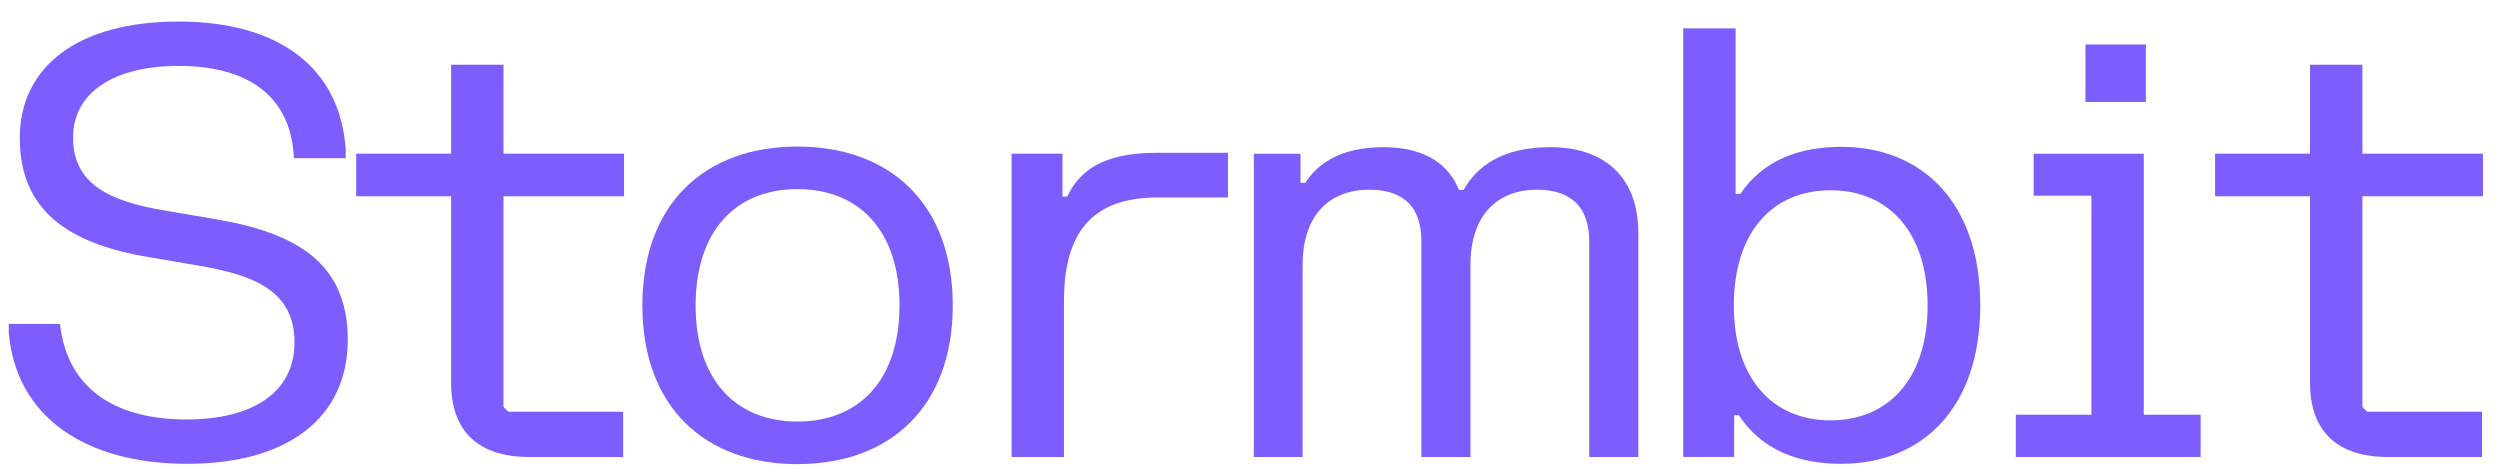 <svg xmlns="http://www.w3.org/2000/svg" width="105" height="20" viewBox="0 0 105 20" fill="none">
  <path d="M93.034 6.455H97.021V2.718H99.221V6.455H104.284V8.243H99.221V17.093L99.421 17.293H104.246V19.193H100.296C98.209 19.193 97.021 18.155 97.021 16.08V8.243H93.034V6.455Z" fill="#7E5DFE"/>
  <path d="M90.039 6.456V17.418H92.427V19.193H84.664V17.418H87.839V8.218H85.414V6.456H90.039ZM87.589 4.281V1.868H90.127V4.281H87.589Z" fill="#7E5DFE"/>
  <path d="M70.696 1.192H72.896V8.142H73.096C74.046 6.73 75.571 6.167 77.334 6.167C80.646 6.167 83.171 8.417 83.171 12.83C83.171 17.23 80.646 19.48 77.334 19.48C75.534 19.48 73.996 18.905 73.034 17.442H72.834V19.192H70.696V1.192ZM72.821 12.83C72.821 15.917 74.459 17.655 76.884 17.655C79.309 17.655 80.959 15.917 80.959 12.83C80.959 9.73 79.309 7.992 76.884 7.992C74.459 7.992 72.821 9.73 72.821 12.83Z" fill="#7E5DFE"/>
  <path d="M52.66 6.456H54.622V7.681H54.822C55.297 6.943 56.21 6.181 58.11 6.181C59.972 6.181 60.91 7.018 61.272 7.981H61.472C62.01 7.006 63.072 6.181 65.122 6.181C67.335 6.181 68.81 7.393 68.81 9.781V19.193H66.747V10.118C66.747 8.743 66.022 7.968 64.56 7.968C62.91 7.968 61.76 9.006 61.76 11.131V19.193H59.697V10.118C59.697 8.743 58.997 7.968 57.51 7.968C55.86 7.968 54.71 9.006 54.71 11.131V19.193H52.66V6.456Z" fill="#7E5DFE"/>
  <path d="M42.487 6.455H44.624V8.255H44.824C45.324 7.193 46.299 6.418 48.574 6.418H51.574V8.293H48.637C45.874 8.293 44.687 9.743 44.687 12.655V19.193H42.487V6.455Z" fill="#7E5DFE"/>
  <path d="M26.979 12.83C26.979 8.568 29.591 6.155 33.491 6.155C37.391 6.155 40.016 8.568 40.016 12.83C40.016 17.08 37.391 19.493 33.491 19.493C29.591 19.493 26.979 17.08 26.979 12.83ZM29.216 12.83C29.216 15.955 30.904 17.705 33.491 17.705C36.091 17.705 37.779 15.955 37.779 12.83C37.779 9.693 36.091 7.943 33.491 7.943C30.904 7.943 29.216 9.693 29.216 12.83Z" fill="#7E5DFE"/>
  <path d="M14.96 6.455H18.947V2.718H21.147V6.455H26.21V8.243H21.147V17.093L21.347 17.293H26.172V19.193H22.222C20.135 19.193 18.947 18.155 18.947 16.08V8.243H14.96V6.455Z" fill="#7E5DFE"/>
  <path d="M0.831 5.793C0.831 2.793 3.281 0.905 7.494 0.905C11.706 0.905 14.281 2.83 14.519 6.268V6.643H12.344C12.219 3.855 10.181 2.768 7.506 2.768C4.831 2.768 3.069 3.855 3.069 5.78C3.069 7.693 4.544 8.455 6.931 8.843L8.981 9.193C12.456 9.768 14.606 11.043 14.606 14.268C14.606 17.505 12.144 19.48 7.856 19.48C3.569 19.48 0.669 17.493 0.369 13.98V13.605H2.519C2.844 16.505 5.069 17.618 7.831 17.618C10.581 17.618 12.369 16.505 12.369 14.38C12.369 12.255 10.731 11.555 8.331 11.155L6.281 10.805C2.806 10.23 0.831 8.805 0.831 5.793Z" fill="#7E5DFE"/>
</svg>